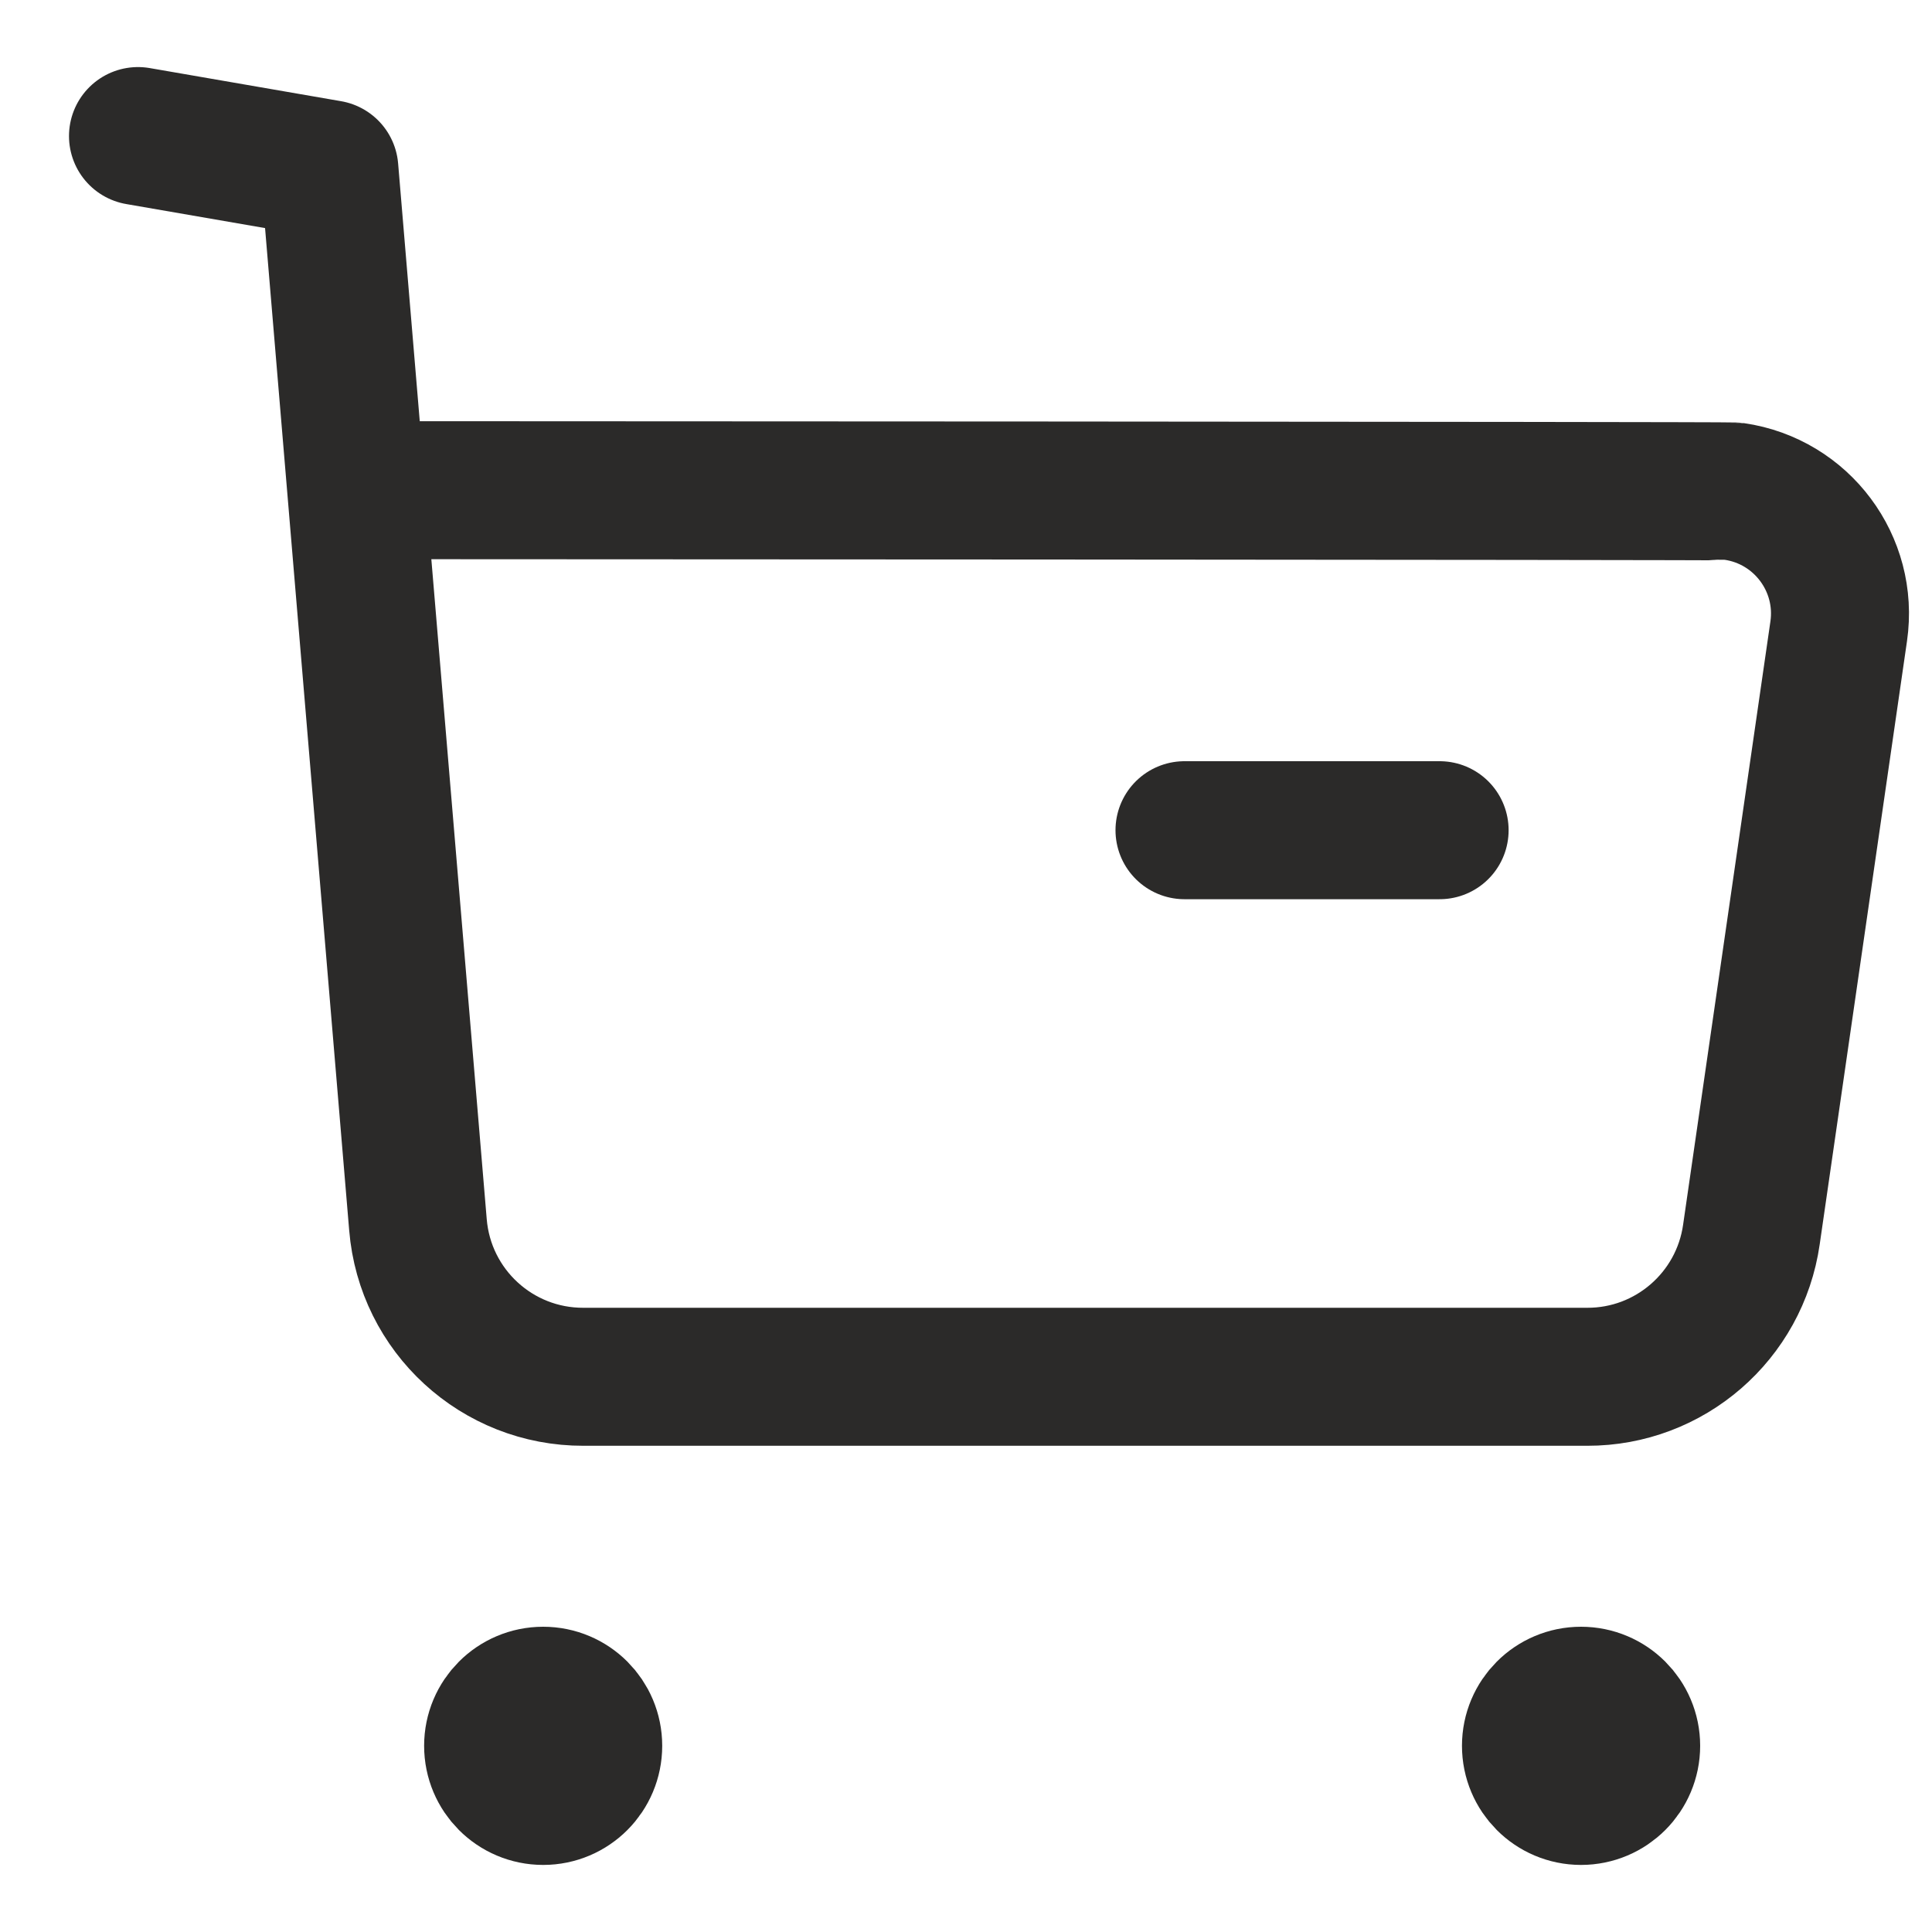 <svg width="21" height="21" viewBox="0 0 21 21" fill="none" xmlns="http://www.w3.org/2000/svg">
<path d="M1.5 1.479L3.58 1.839L4.543 13.312C4.62 14.249 5.403 14.968 6.343 14.965H17.252C18.149 14.967 18.91 14.307 19.037 13.419L19.986 6.861C20.092 6.128 19.583 5.448 18.851 5.342C18.787 5.333 3.914 5.328 3.914 5.328" stroke="#2B2A29" stroke-width="1.5" stroke-linecap="round" stroke-linejoin="round"/>
<path d="M12.875 9.024H15.648" stroke="#2B2A29" stroke-width="1.5" stroke-linecap="round" stroke-linejoin="round"/>
<path fill-rule="evenodd" clip-rule="evenodd" d="M5.904 18.432C6.205 18.432 6.448 18.676 6.448 18.976C6.448 19.277 6.205 19.521 5.904 19.521C5.603 19.521 5.36 19.277 5.36 18.976C5.36 18.676 5.603 18.432 5.904 18.432Z" fill="#2B2A29" stroke="#2B2A29" stroke-width="1.5" stroke-linecap="round" stroke-linejoin="round"/>
<path fill-rule="evenodd" clip-rule="evenodd" d="M17.185 18.432C17.486 18.432 17.73 18.676 17.73 18.976C17.73 19.277 17.486 19.521 17.185 19.521C16.884 19.521 16.641 19.277 16.641 18.976C16.641 18.676 16.884 18.432 17.185 18.432Z" fill="#2B2A29" stroke="#2B2A29" stroke-width="1.5" stroke-linecap="round" stroke-linejoin="round"/>
</svg>
